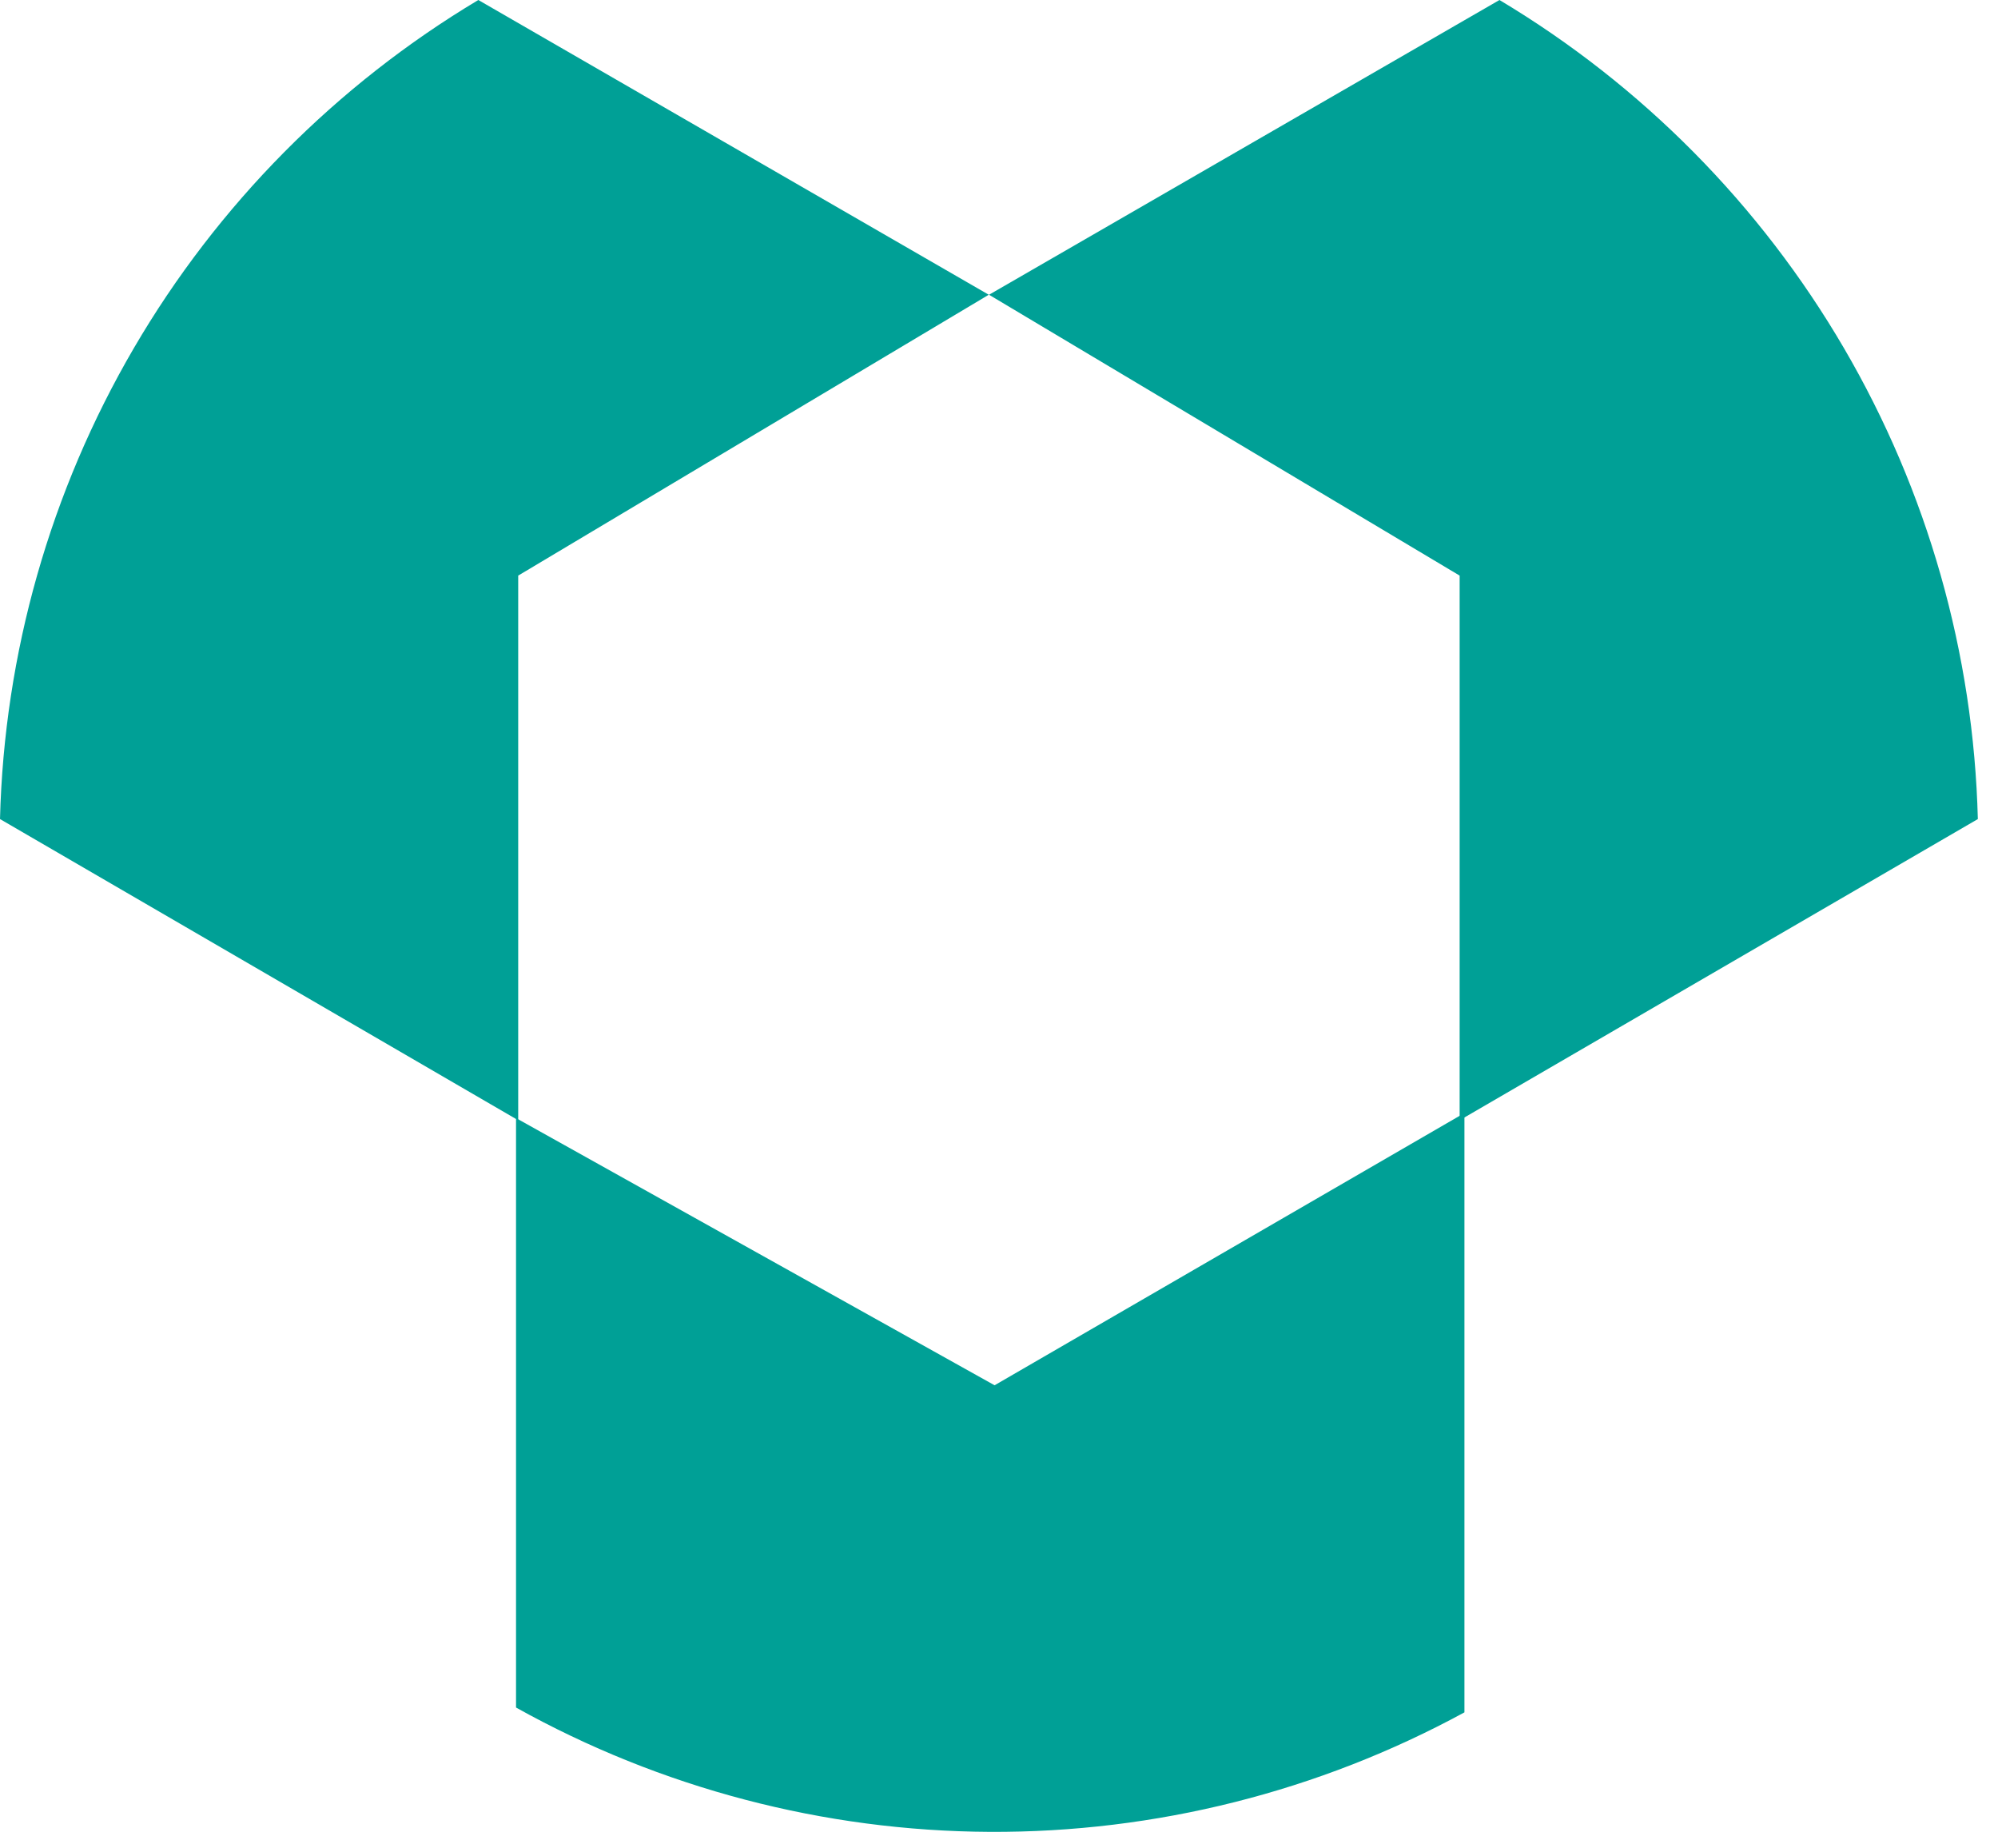 <svg xmlns="http://www.w3.org/2000/svg" width="80" height="74" viewBox="0 0 80 74" fill="none"><g clip-path="url(#clip0_543_696)"><path d="M58.444 44.849V23.044L39.601 11.8L60.039 0C65.738 3.408 70.482 8.201 73.83 13.934C77.179 19.667 79.024 26.154 79.193 32.791L58.444 44.849Z" fill="#00A096"></path><path d="M20.749 44.849V23.044L39.59 11.8L19.152 0C13.454 3.408 8.71 8.201 5.361 13.934C2.013 19.667 0.169 26.154 0 32.791L20.749 44.849Z" fill="#00A096"></path><path d="M58.636 44.56V68.554C52.804 71.725 46.264 73.371 39.625 73.338C32.985 73.304 26.462 71.592 20.662 68.361V44.762L39.823 55.459L58.636 44.56Z" fill="#00A096"></path></g><defs><clipPath id="clip0_543_696"><rect width="79.191" height="73.338" fill="white"></rect></clipPath></defs></svg>